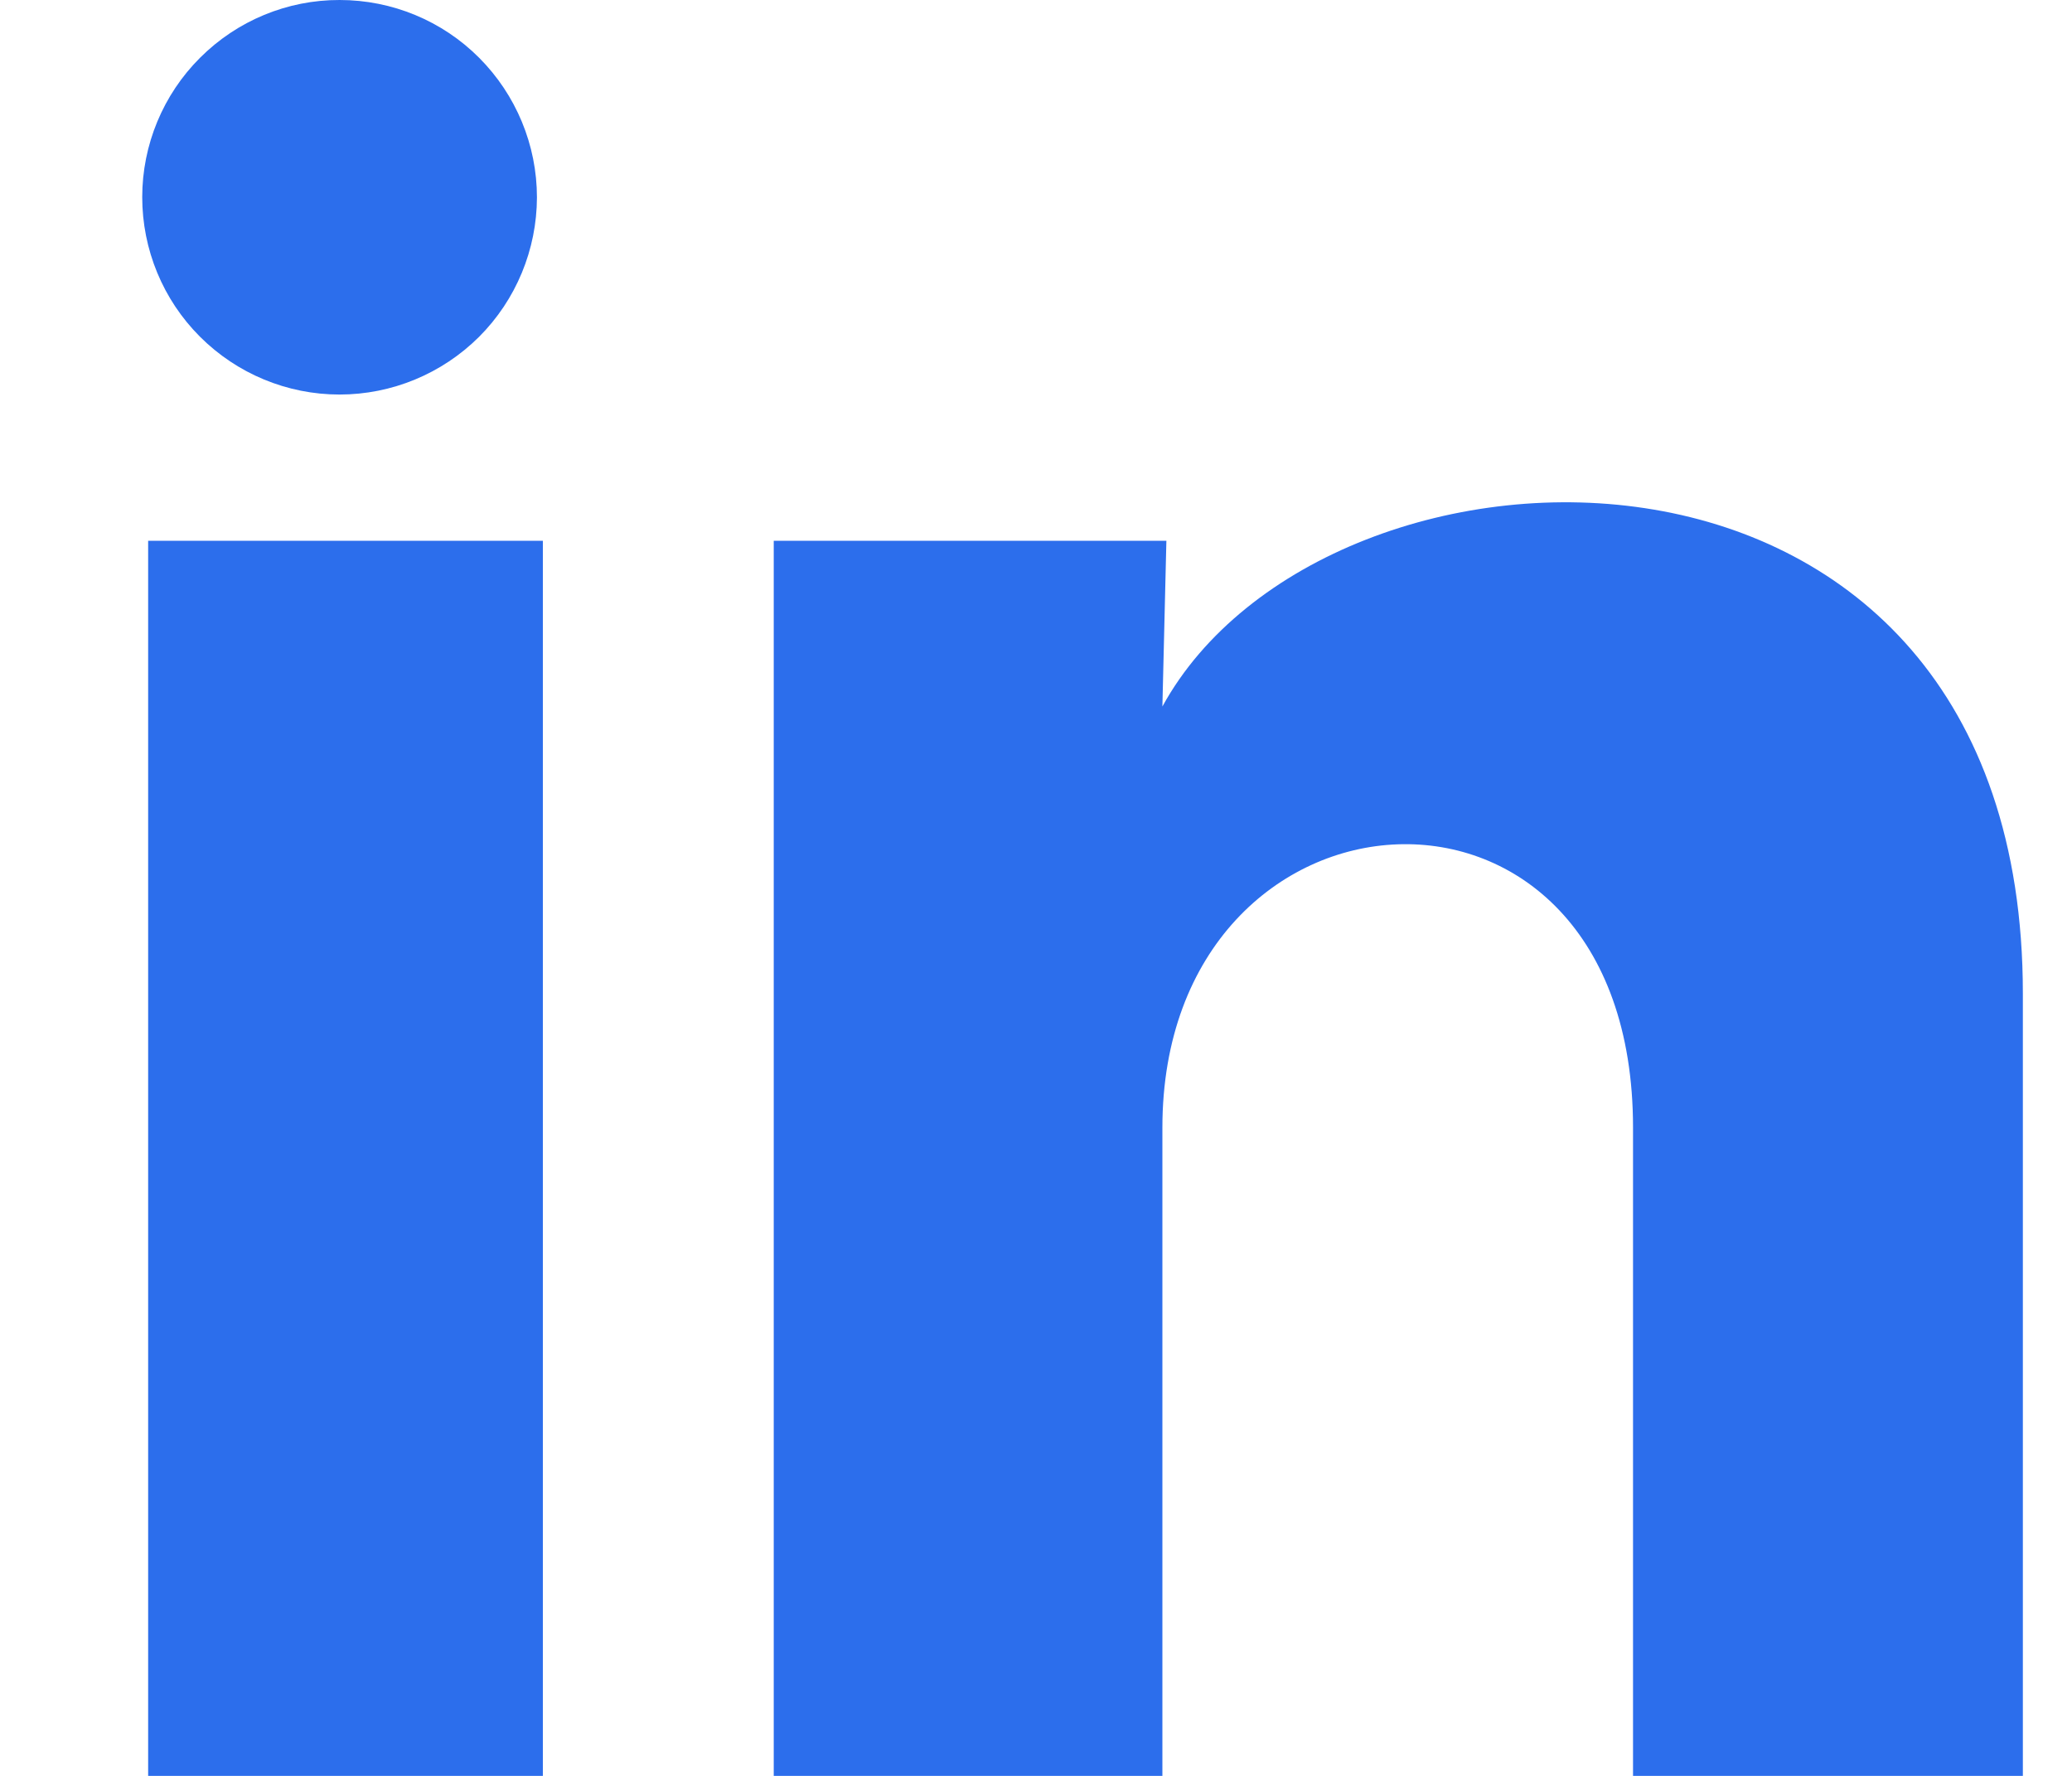 <svg width="14" height="12" viewBox="0 0 14 12" fill="none" xmlns="http://www.w3.org/2000/svg">
<path d="M3.628 1.334C3.627 1.687 3.487 2.026 3.237 2.276C2.986 2.526 2.647 2.666 2.294 2.666C1.94 2.666 1.601 2.525 1.351 2.275C1.101 2.025 0.961 1.686 0.961 1.332C0.961 0.979 1.102 0.639 1.352 0.39C1.602 0.14 1.941 -0.001 2.295 -0C2.649 -0 2.988 0.14 3.238 0.391C3.487 0.641 3.628 0.98 3.628 1.334ZM3.668 3.654H1.001V12H3.668V3.654ZM7.881 3.654H5.228V12H7.854V7.62C7.854 5.18 11.034 4.954 11.034 7.62V12H13.668V6.714C13.668 2.6 8.961 2.754 7.854 4.774L7.881 3.654Z" fill="#2C6EEC"/>
</svg>
